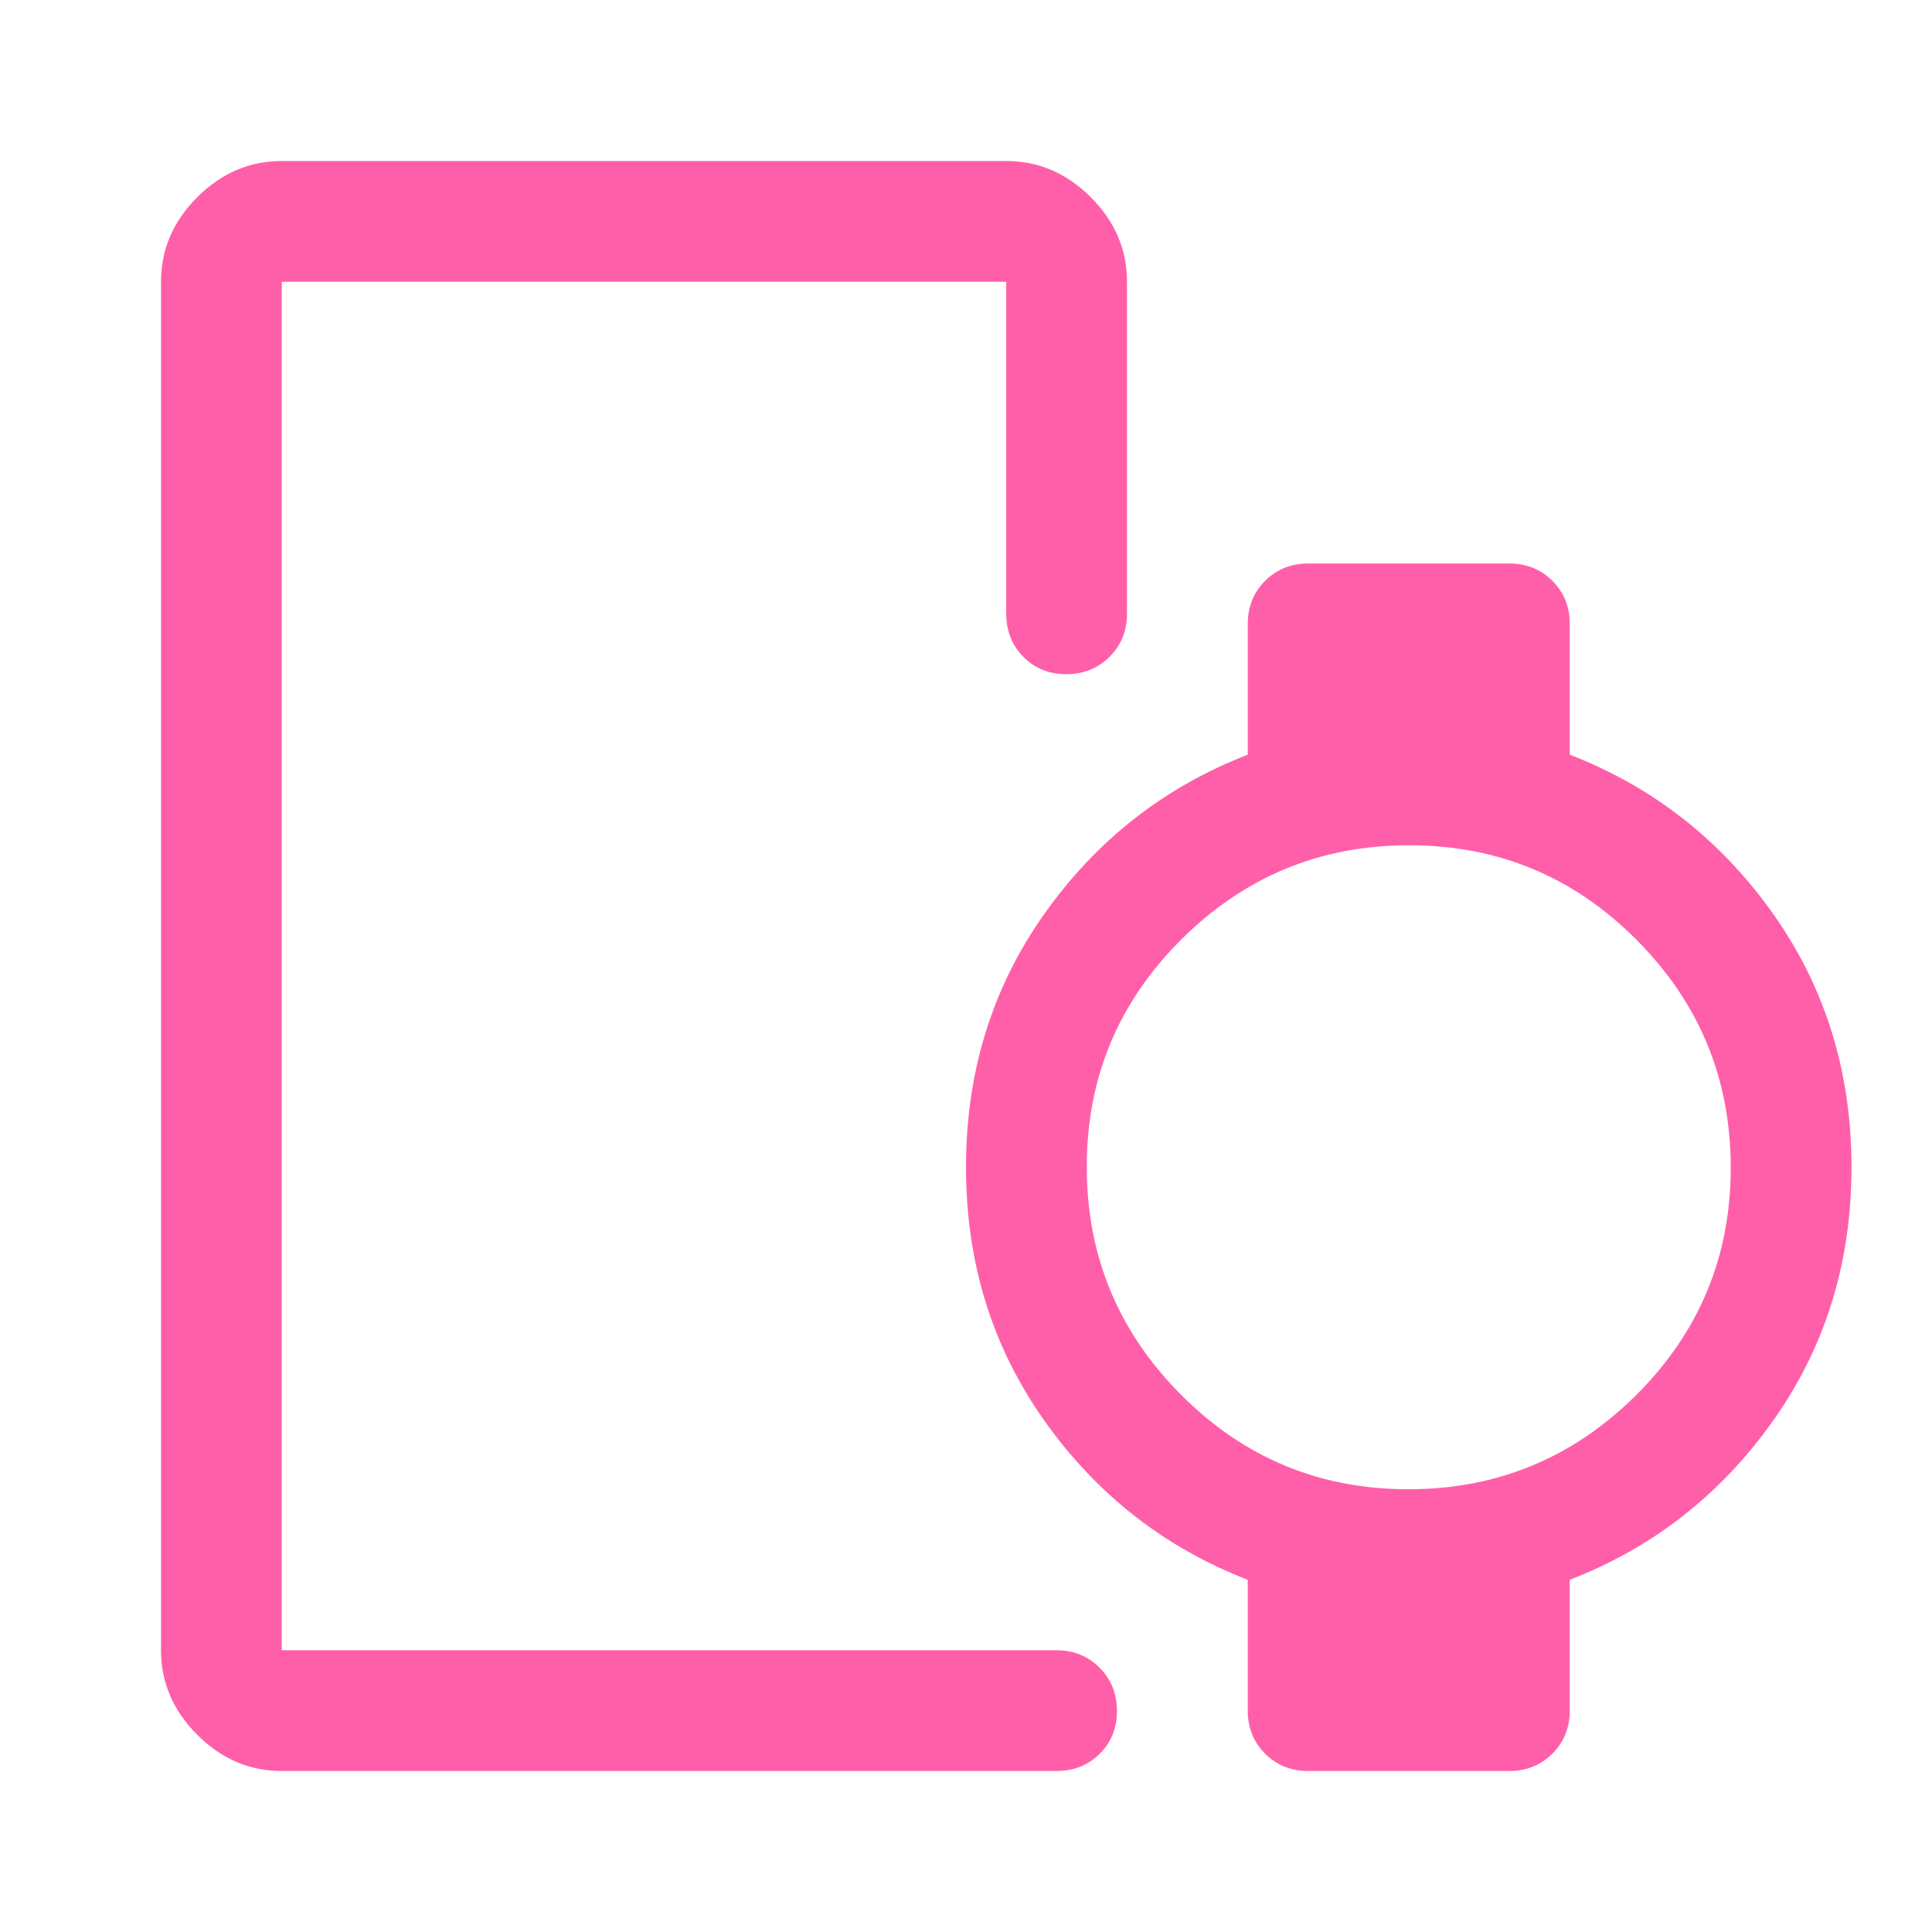 <svg width="48" height="48" viewBox="0 0 48 48" fill="none" xmlns="http://www.w3.org/2000/svg">
<mask id="mask0_11_29" style="mask-type:alpha" maskUnits="userSpaceOnUse" x="0" y="0" width="48" height="48">
<rect width="48" height="48" fill="#D9D9D9"/>
</mask>
<g mask="url(#mask0_11_29)">
<path d="M7 44C6.2 44 5.5 43.7 4.9 43.1C4.3 42.5 4 41.8 4 41V7C4 6.2 4.3 5.5 4.9 4.9C5.5 4.3 6.2 4 7 4H25C25.8 4 26.5 4.3 27.1 4.9C27.7 5.5 28 6.2 28 7V15.25C28 15.675 27.855 16.031 27.566 16.319C27.277 16.606 26.919 16.75 26.491 16.75C26.064 16.75 25.708 16.606 25.425 16.319C25.142 16.031 25 15.675 25 15.25V7H7C7 32.28 7 38.229 7 41H26.25C26.675 41 27.031 41.145 27.319 41.434C27.606 41.723 27.75 42.081 27.75 42.509C27.75 42.936 27.606 43.292 27.319 43.575C27.031 43.858 26.675 44 26.25 44H7ZM34.99 37C37.197 37 39.083 36.22 40.65 34.66C42.217 33.1 43 31.217 43 29.01C43 26.803 42.22 24.917 40.66 23.35C39.1 21.783 37.217 21 35.01 21C32.803 21 30.917 21.78 29.35 23.34C27.783 24.9 27 26.783 27 28.99C27 31.197 27.78 33.083 29.34 34.65C30.9 36.217 32.783 37 34.99 37ZM32.5 44C32.075 44 31.719 43.856 31.431 43.569C31.144 43.281 31 42.925 31 42.5V39.25C28.933 38.45 27.25 37.133 25.95 35.3C24.65 33.467 24 31.367 24 29C24 26.633 24.65 24.533 25.95 22.7C27.25 20.867 28.933 19.55 31 18.75V15.5C31 15.075 31.144 14.719 31.431 14.431C31.719 14.144 32.075 14 32.5 14H37.5C37.925 14 38.281 14.144 38.569 14.431C38.856 14.719 39 15.075 39 15.5V18.75C41.067 19.55 42.75 20.867 44.05 22.7C45.35 24.533 46 26.633 46 29C46 31.367 45.35 33.467 44.05 35.3C42.75 37.133 41.067 38.45 39 39.25V42.5C39 42.925 38.856 43.281 38.569 43.569C38.281 43.856 37.925 44 37.5 44H32.5Z" fill="#FF5FA9"/>
</g>
</svg>
